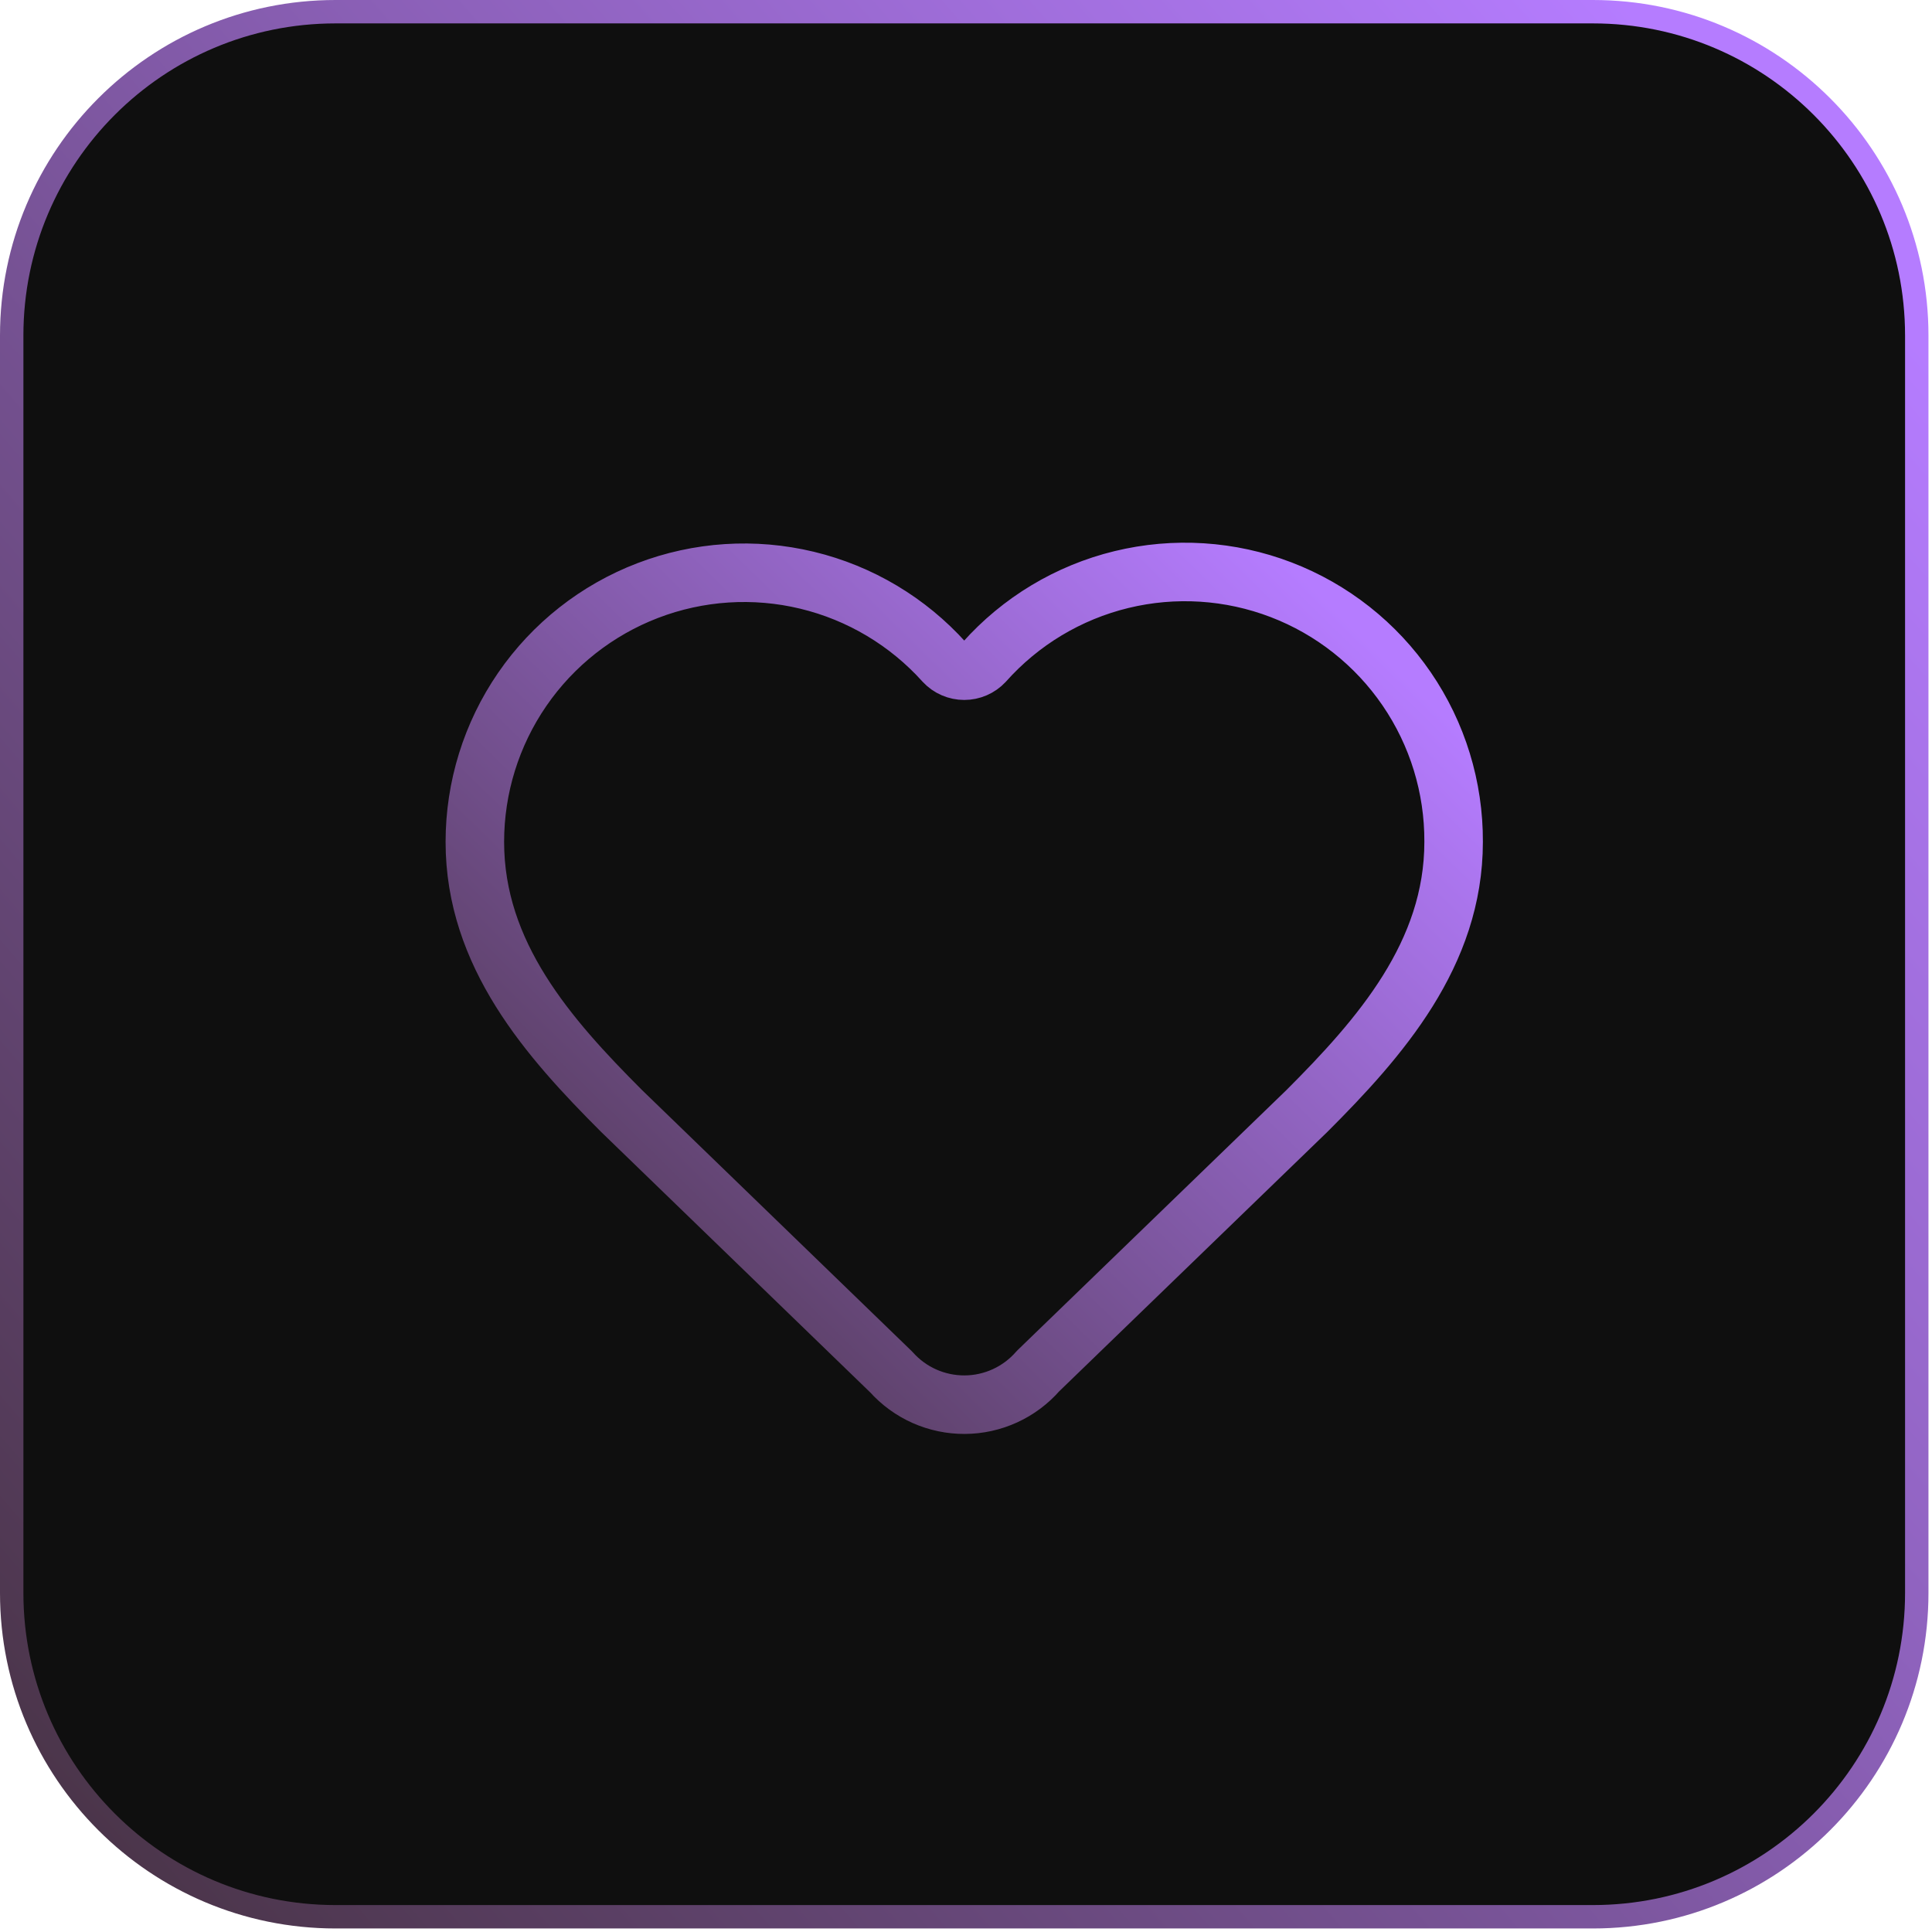<svg width="123" height="123" viewBox="0 0 123 123" fill="none" xmlns="http://www.w3.org/2000/svg">
<path d="M21.364 0.745L101.411 0.745C112.799 0.745 122.03 9.977 122.03 21.364V101.411C122.03 112.799 112.799 122.03 101.411 122.03H21.364C9.977 122.03 0.745 112.799 0.745 101.411L0.745 21.364C0.745 9.977 9.977 0.745 21.364 0.745Z" fill="#0F0F0F"/>
<path d="M21.364 0.745L101.411 0.745C112.799 0.745 122.03 9.977 122.03 21.364V101.411C122.03 112.799 112.799 122.03 101.411 122.03H21.364C9.977 122.03 0.745 112.799 0.745 101.411L0.745 21.364C0.745 9.977 9.977 0.745 21.364 0.745Z" stroke="url(#paint0_linear_16_969)" stroke-width="1.49"/>
<path d="M30.231 53.599C30.231 50.132 31.283 46.747 33.247 43.89C35.212 41.033 37.997 38.84 41.234 37.599C44.472 36.358 48.009 36.128 51.38 36.94C54.751 37.752 57.796 39.568 60.113 42.146C60.276 42.321 60.474 42.46 60.693 42.555C60.912 42.65 61.148 42.699 61.387 42.699C61.626 42.699 61.863 42.65 62.082 42.555C62.301 42.46 62.498 42.321 62.662 42.146C64.972 39.551 68.018 37.72 71.394 36.898C74.77 36.077 78.316 36.303 81.561 37.546C84.805 38.79 87.594 40.992 89.556 43.86C91.519 46.727 92.561 50.125 92.544 53.599C92.544 60.734 87.871 66.062 83.197 70.736L66.086 87.289C65.505 87.956 64.79 88.492 63.986 88.86C63.182 89.229 62.31 89.423 61.426 89.428C60.542 89.434 59.666 89.251 58.858 88.893C58.05 88.534 57.328 88.008 56.739 87.348L39.578 70.736C34.904 66.062 30.231 60.766 30.231 53.599Z" stroke="url(#paint1_linear_16_969)" stroke-width="3.726" stroke-linecap="round" stroke-linejoin="round"/>
<defs>
<linearGradient id="paint0_linear_16_969" x1="117.767" y1="16.609" x2="4.592" y2="114.993" gradientUnits="userSpaceOnUse">
<stop stop-color="#B57CFF"/>
<stop offset="1" stop-color="#4B354A"/>
</linearGradient>
<linearGradient id="paint1_linear_16_969" x1="90.002" y1="43.585" x2="40.663" y2="93.998" gradientUnits="userSpaceOnUse">
<stop stop-color="#B57CFF"/>
<stop offset="1" stop-color="#4B354A"/>
</linearGradient>
</defs>
</svg>
